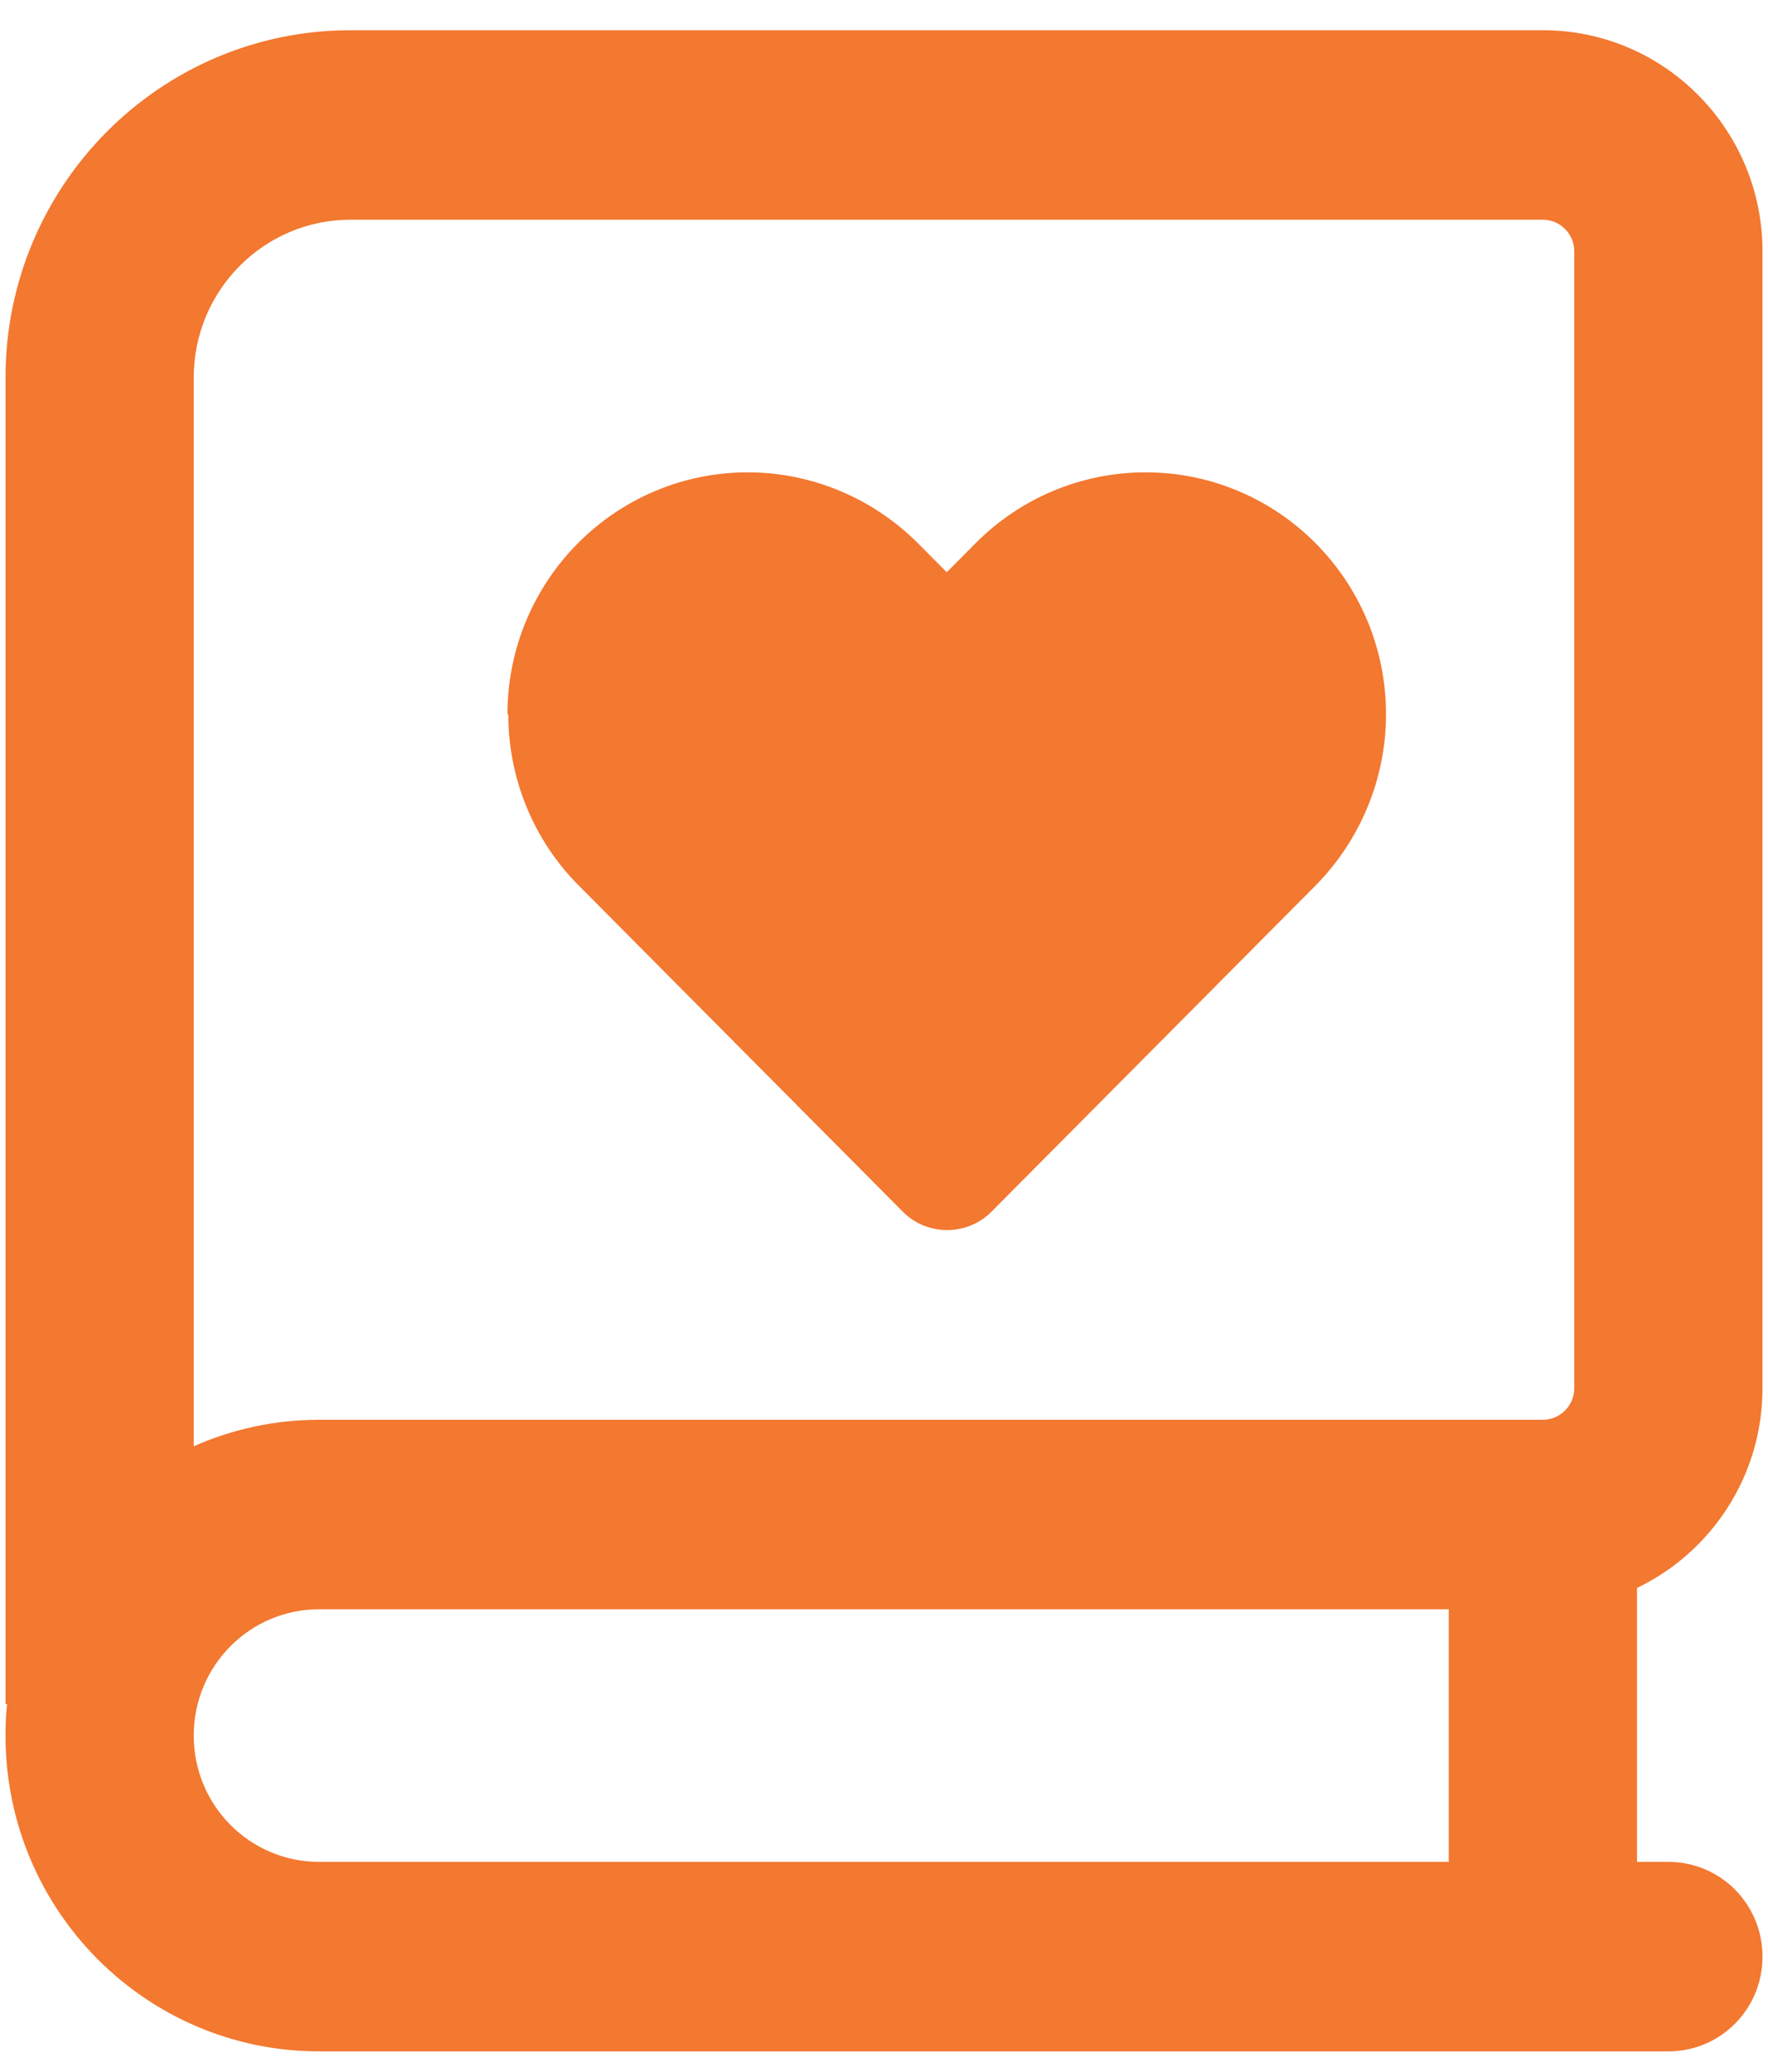 <svg width="35" height="41" viewBox="0 0 35 41" fill="none" xmlns="http://www.w3.org/2000/svg">
<g clip-path="url(#clip0_73_1643)">
<path d="M0.109 7.473C0.109 3.676 3.168 0.598 6.941 0.598H30.543C32.943 0.598 34.891 2.559 34.891 4.973V27.473C34.891 29.215 33.874 30.723 32.407 31.426V36.848H33.028C34.06 36.848 34.891 37.684 34.891 38.723C34.891 39.762 34.06 40.598 33.028 40.598H6.32C2.888 40.598 0.109 37.801 0.109 34.348C0.109 34.137 0.116 33.926 0.14 33.723H0.109V7.473ZM6.32 31.848C4.946 31.848 3.835 32.965 3.835 34.348C3.835 35.731 4.946 36.848 6.32 36.848H28.68V31.848H6.32ZM3.835 28.622C4.596 28.286 5.435 28.098 6.32 28.098H30.543C30.885 28.098 31.165 27.817 31.165 27.473V4.973C31.165 4.63 30.885 4.348 30.543 4.348H6.941C5.225 4.348 3.835 5.747 3.835 7.473V28.622ZM10.046 14.137C10.046 11.497 12.174 9.348 14.806 9.348C16.064 9.348 17.275 9.856 18.168 10.747L18.742 11.325L19.317 10.747C20.21 9.848 21.421 9.348 22.678 9.348C25.303 9.348 27.438 11.489 27.438 14.137C27.438 15.403 26.933 16.622 26.048 17.52L19.627 23.981C19.146 24.465 18.354 24.465 17.873 23.981L11.452 17.52C10.559 16.622 10.062 15.403 10.062 14.137H10.046Z" fill="#F37830"/>
</g>
<defs>
<clipPath id="clip0_73_1643">
<rect width="34.783" height="40" fill="white" transform="translate(0.109 0.598)"/>
</clipPath>
</defs>
</svg>
